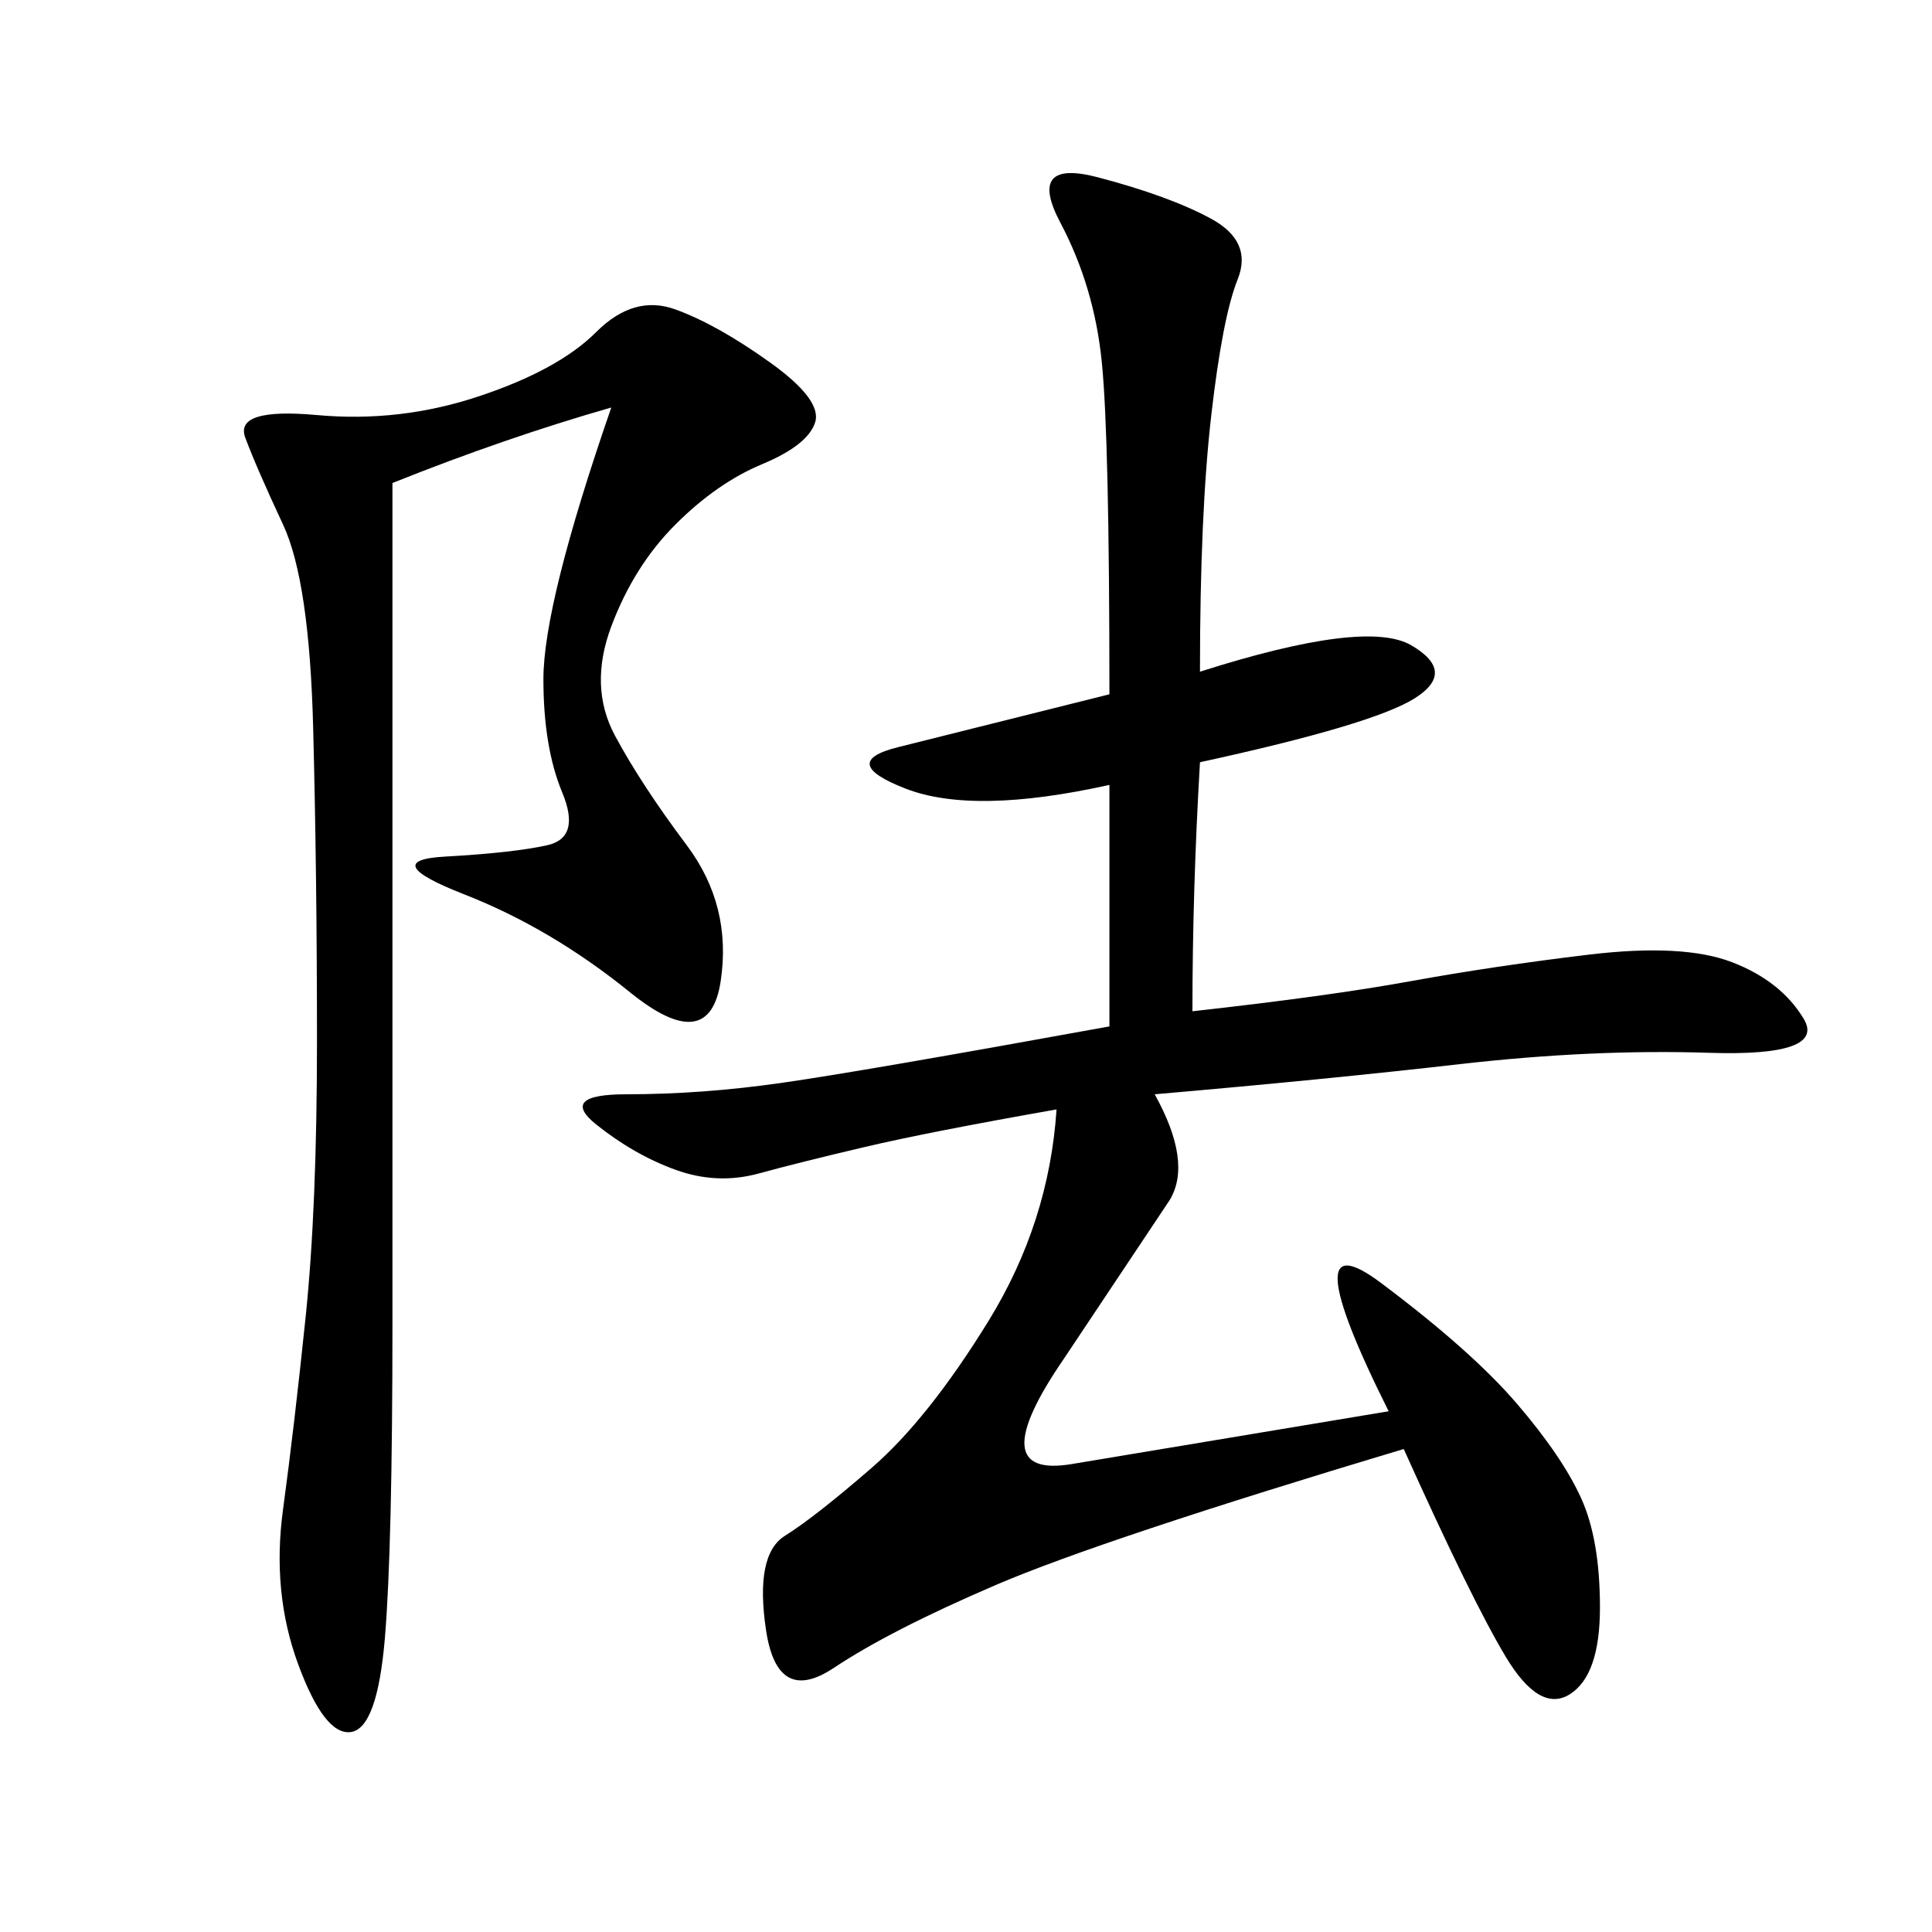 <svg xmlns="http://www.w3.org/2000/svg" xmlns:xlink="http://www.w3.org/1999/xlink" width="300" height="300"><path d="M186.33 104.30Q212.11 96.09 219.14 100.20Q226.17 104.30 219.73 108.40Q213.28 112.50 186.33 118.36L186.33 118.36Q185.16 138.28 185.16 157.03L185.16 157.03Q206.25 154.69 219.14 152.34Q232.03 150 246.68 148.24Q261.33 146.48 268.95 149.41Q276.56 152.34 280.08 158.20Q283.59 164.06 265.43 163.48Q247.27 162.89 226.76 165.23Q206.25 167.58 179.30 169.92L179.30 169.92Q185.16 180.47 181.64 186.33L181.64 186.33L165.23 210.94Q152.34 229.69 166.41 227.34L166.41 227.34L215.63 219.14Q200.39 188.67 214.45 199.22Q228.52 209.77 235.55 217.97Q242.58 226.17 245.51 232.62Q248.44 239.06 248.44 249.61L248.44 249.61Q248.44 260.16 243.75 263.09Q239.06 266.02 233.79 257.23Q228.52 248.44 217.97 225L217.97 225Q171.09 239.06 154.69 246.09Q138.28 253.13 129.49 258.98Q120.70 264.84 118.95 253.13Q117.19 241.41 121.88 238.48Q126.56 235.55 135.35 227.93Q144.14 220.31 153.52 205.08Q162.89 189.84 164.06 172.27L164.06 172.27Q144.14 175.78 134.18 178.13Q124.22 180.47 117.77 182.23Q111.33 183.98 104.88 181.64Q98.44 179.30 92.58 174.61Q86.72 169.92 97.27 169.92L97.27 169.92Q108.98 169.92 121.29 168.16Q133.59 166.41 172.27 159.38L172.27 159.38L172.27 121.88Q151.17 126.56 140.63 122.46Q130.08 118.36 139.45 116.02L139.45 116.02L172.27 107.81Q172.27 67.97 171.09 56.25Q169.92 44.53 164.65 34.57Q159.38 24.61 170.51 27.54Q181.64 30.47 188.09 33.98Q194.53 37.50 192.19 43.36Q189.84 49.22 188.09 64.45Q186.33 79.69 186.33 104.30L186.33 104.30ZM94.92 63.28Q78.52 67.97 60.94 75L60.94 75L60.94 205.08Q60.94 240.23 59.77 254.30Q58.59 268.36 54.49 268.95Q50.39 269.53 46.29 258.40Q42.19 247.27 43.95 234.38Q45.70 221.48 47.46 204.49Q49.22 187.50 49.22 161.72L49.22 161.72Q49.22 135.94 48.63 113.09Q48.05 90.23 43.95 81.45Q39.84 72.66 38.09 67.97Q36.33 63.28 49.22 64.45Q62.11 65.63 74.41 61.52Q86.72 57.42 92.58 51.56Q98.44 45.70 104.88 48.05Q111.33 50.39 119.53 56.25Q127.73 62.11 126.56 65.63Q125.39 69.14 118.36 72.07Q111.33 75 104.88 81.45Q98.44 87.89 94.92 97.27Q91.41 106.64 95.51 114.26Q99.61 121.88 106.64 131.25Q113.67 140.63 111.91 152.34Q110.16 164.06 97.85 154.10Q85.55 144.14 72.07 138.87Q58.59 133.59 69.14 133.01Q79.69 132.42 84.96 131.25Q90.23 130.08 87.30 123.05Q84.38 116.02 84.38 105.47L84.38 105.47Q84.38 93.75 94.92 63.28L94.92 63.28Z"/></svg>